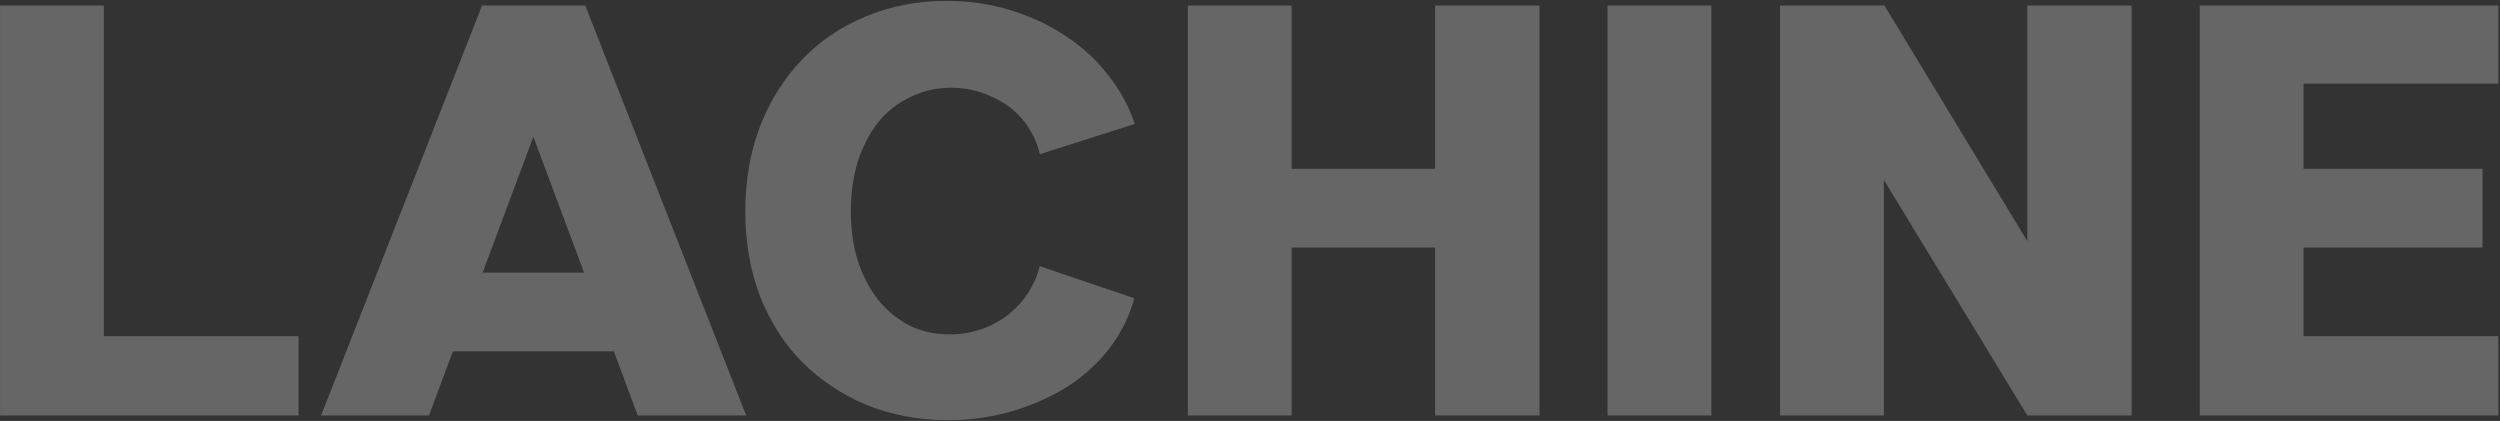 <svg width="1372" height="231" viewBox="0 0 1372 231" fill="none" xmlns="http://www.w3.org/2000/svg">
<rect x="0" y="0" width="1372" height="231" fill="#333333" stroke="none"/>
<path d="M0.029 3.04H56.989V184.48H163.869V228H0.029V3.04Z" fill="white" fill-opacity="0.25"/>
<path d="M264.544 3.04H321.184L409.504 228H349.984L336.864 192.8H248.544L235.424 228H176.224L264.544 3.04ZM320.544 149.6L292.704 75.04L264.864 149.6H320.544Z" fill="white" fill-opacity="0.25"/>
<path d="M409.024 116C409.024 99.147 411.69 83.68 417.024 69.6C422.57 55.307 430.25 43.04 440.064 32.8C449.877 22.56 461.504 14.667 474.944 9.12C488.597 3.36 503.424 0.48 519.424 0.48C531.797 0.48 543.531 2.187 554.624 5.6C565.717 9.013 575.744 13.707 584.704 19.68C593.877 25.653 601.664 32.8 608.064 41.12C614.677 49.44 619.584 58.4 622.784 68L570.624 84.64C569.557 79.52 567.53 74.72 564.544 70.24C561.77 65.76 558.25 61.92 553.984 58.72C549.717 55.52 544.81 52.96 539.264 51.04C533.93 49.12 528.17 48.16 521.984 48.16C513.877 48.16 506.41 49.867 499.584 53.28C492.757 56.48 486.89 61.067 481.984 67.04C477.29 73.013 473.557 80.16 470.784 88.48C468.224 96.8 466.944 105.973 466.944 116C466.944 125.813 468.224 134.88 470.784 143.2C473.557 151.52 477.29 158.667 481.984 164.64C486.89 170.613 492.65 175.307 499.264 178.72C505.877 181.92 513.13 183.52 521.024 183.52C527.21 183.52 533.077 182.56 538.624 180.64C544.171 178.72 549.077 176.053 553.344 172.64C557.61 169.227 561.237 165.28 564.224 160.8C567.21 156.107 569.344 151.2 570.624 146.08L622.464 163.68C619.904 173.28 615.53 182.24 609.344 190.56C603.157 198.667 595.584 205.707 586.624 211.68C577.664 217.44 567.53 222.027 556.224 225.44C544.917 228.853 532.97 230.56 520.384 230.56C504.17 230.56 489.237 227.787 475.584 222.24C461.93 216.48 450.09 208.587 440.064 198.56C430.25 188.533 422.57 176.48 417.024 162.4C411.69 148.32 409.024 132.853 409.024 116Z" fill="white" fill-opacity="0.25"/>
<path d="M651.904 3.04H708.864V92.64H787.584V3.04H844.864V228H787.584V135.84H708.864V228H651.904V3.04Z" fill="white" fill-opacity="0.25"/>
<path d="M882.216 3.04H939.176V228H882.216V3.04Z" fill="white" fill-opacity="0.25"/>
<path d="M976.904 3.04H1034.18L1112.58 132.32V3.04H1169.86V228H1112.58L1033.86 98.72V228H976.904V3.04Z" fill="white" fill-opacity="0.25"/>
<path d="M1207.22 3.04H1371.06V45.92H1264.18V92.64H1362.42V135.84H1264.18V184.48H1371.06V228H1207.22V3.04Z" fill="white" fill-opacity="0.25"/>
</svg>
